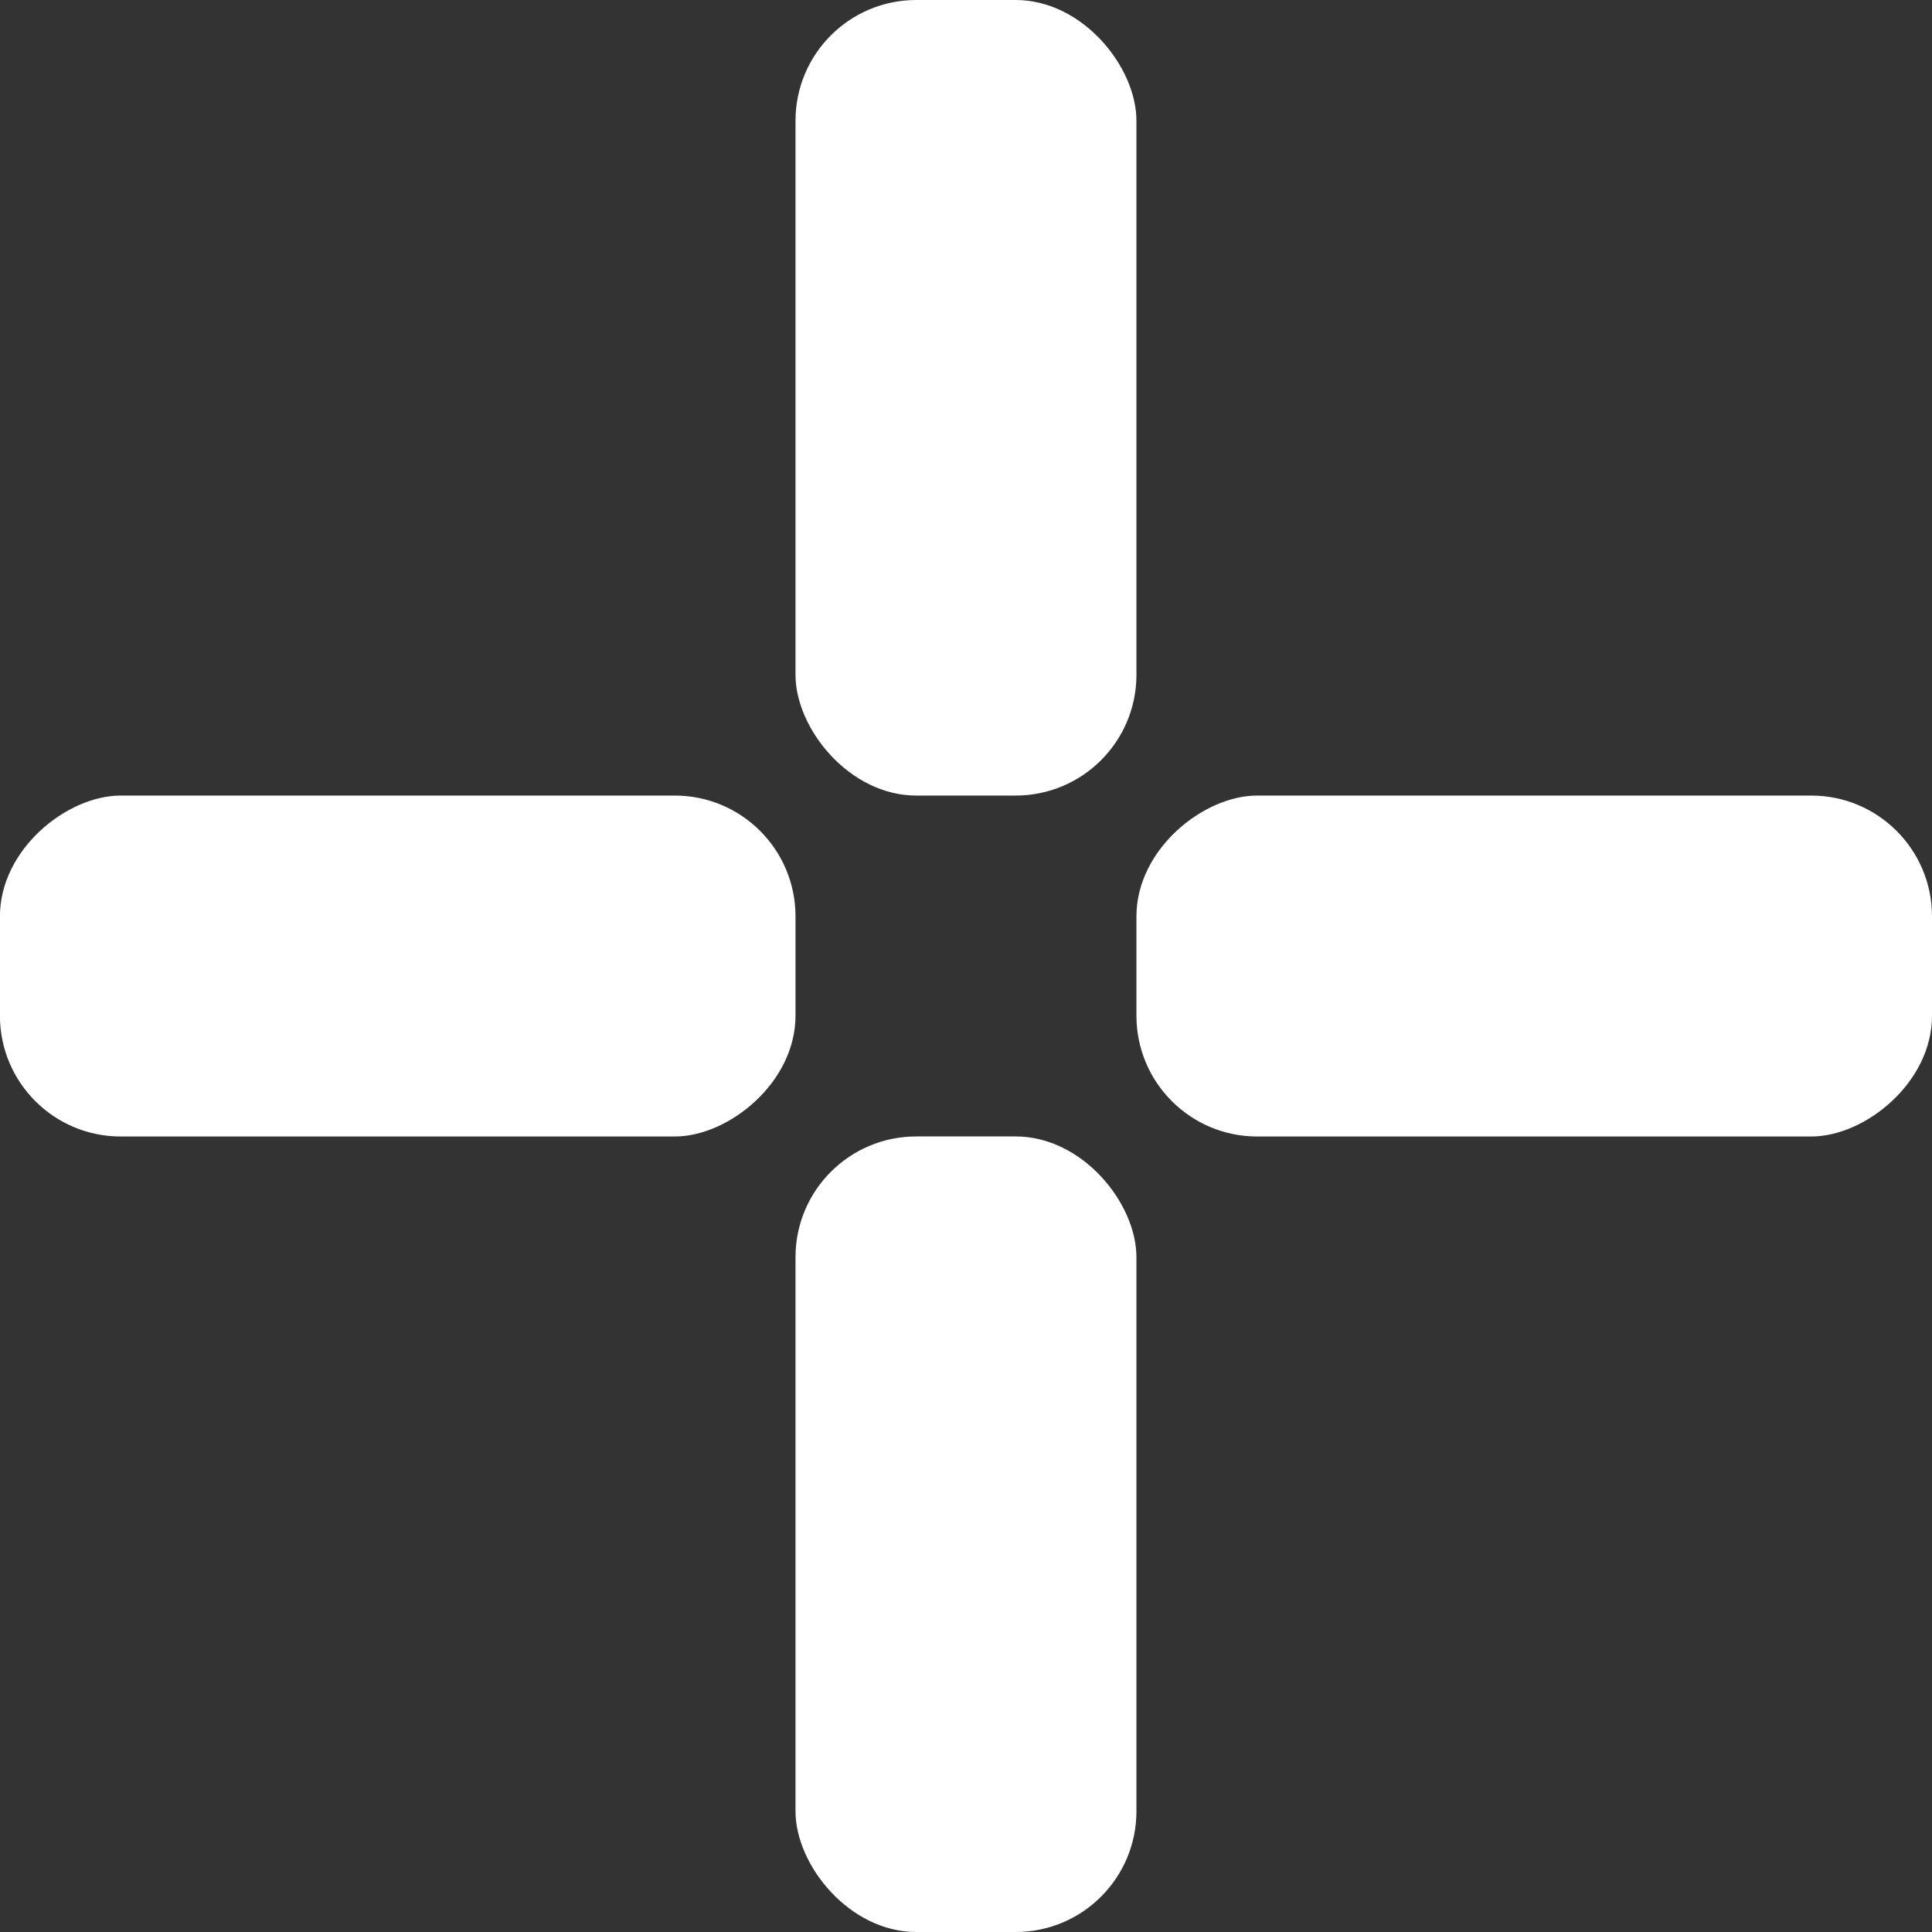 <?xml version="1.0" encoding="UTF-8"?> <svg xmlns="http://www.w3.org/2000/svg" width="32" height="32" viewBox="0 0 32 32" fill="none"><rect x="0" y="0" width="32" height="32" fill="#333333" stroke="none"/><rect x="13.176" width="5.647" height="13.177" rx="2" fill="white"></rect><rect x="13.176" y="18.823" width="5.647" height="13.177" rx="2" fill="white"></rect><rect x="32" y="13.177" width="5.647" height="13.177" rx="2" transform="rotate(90 32 13.177)" fill="white"></rect><rect x="13.176" y="13.177" width="5.647" height="13.177" rx="2" transform="rotate(90 13.176 13.177)" fill="white"></rect></svg> 